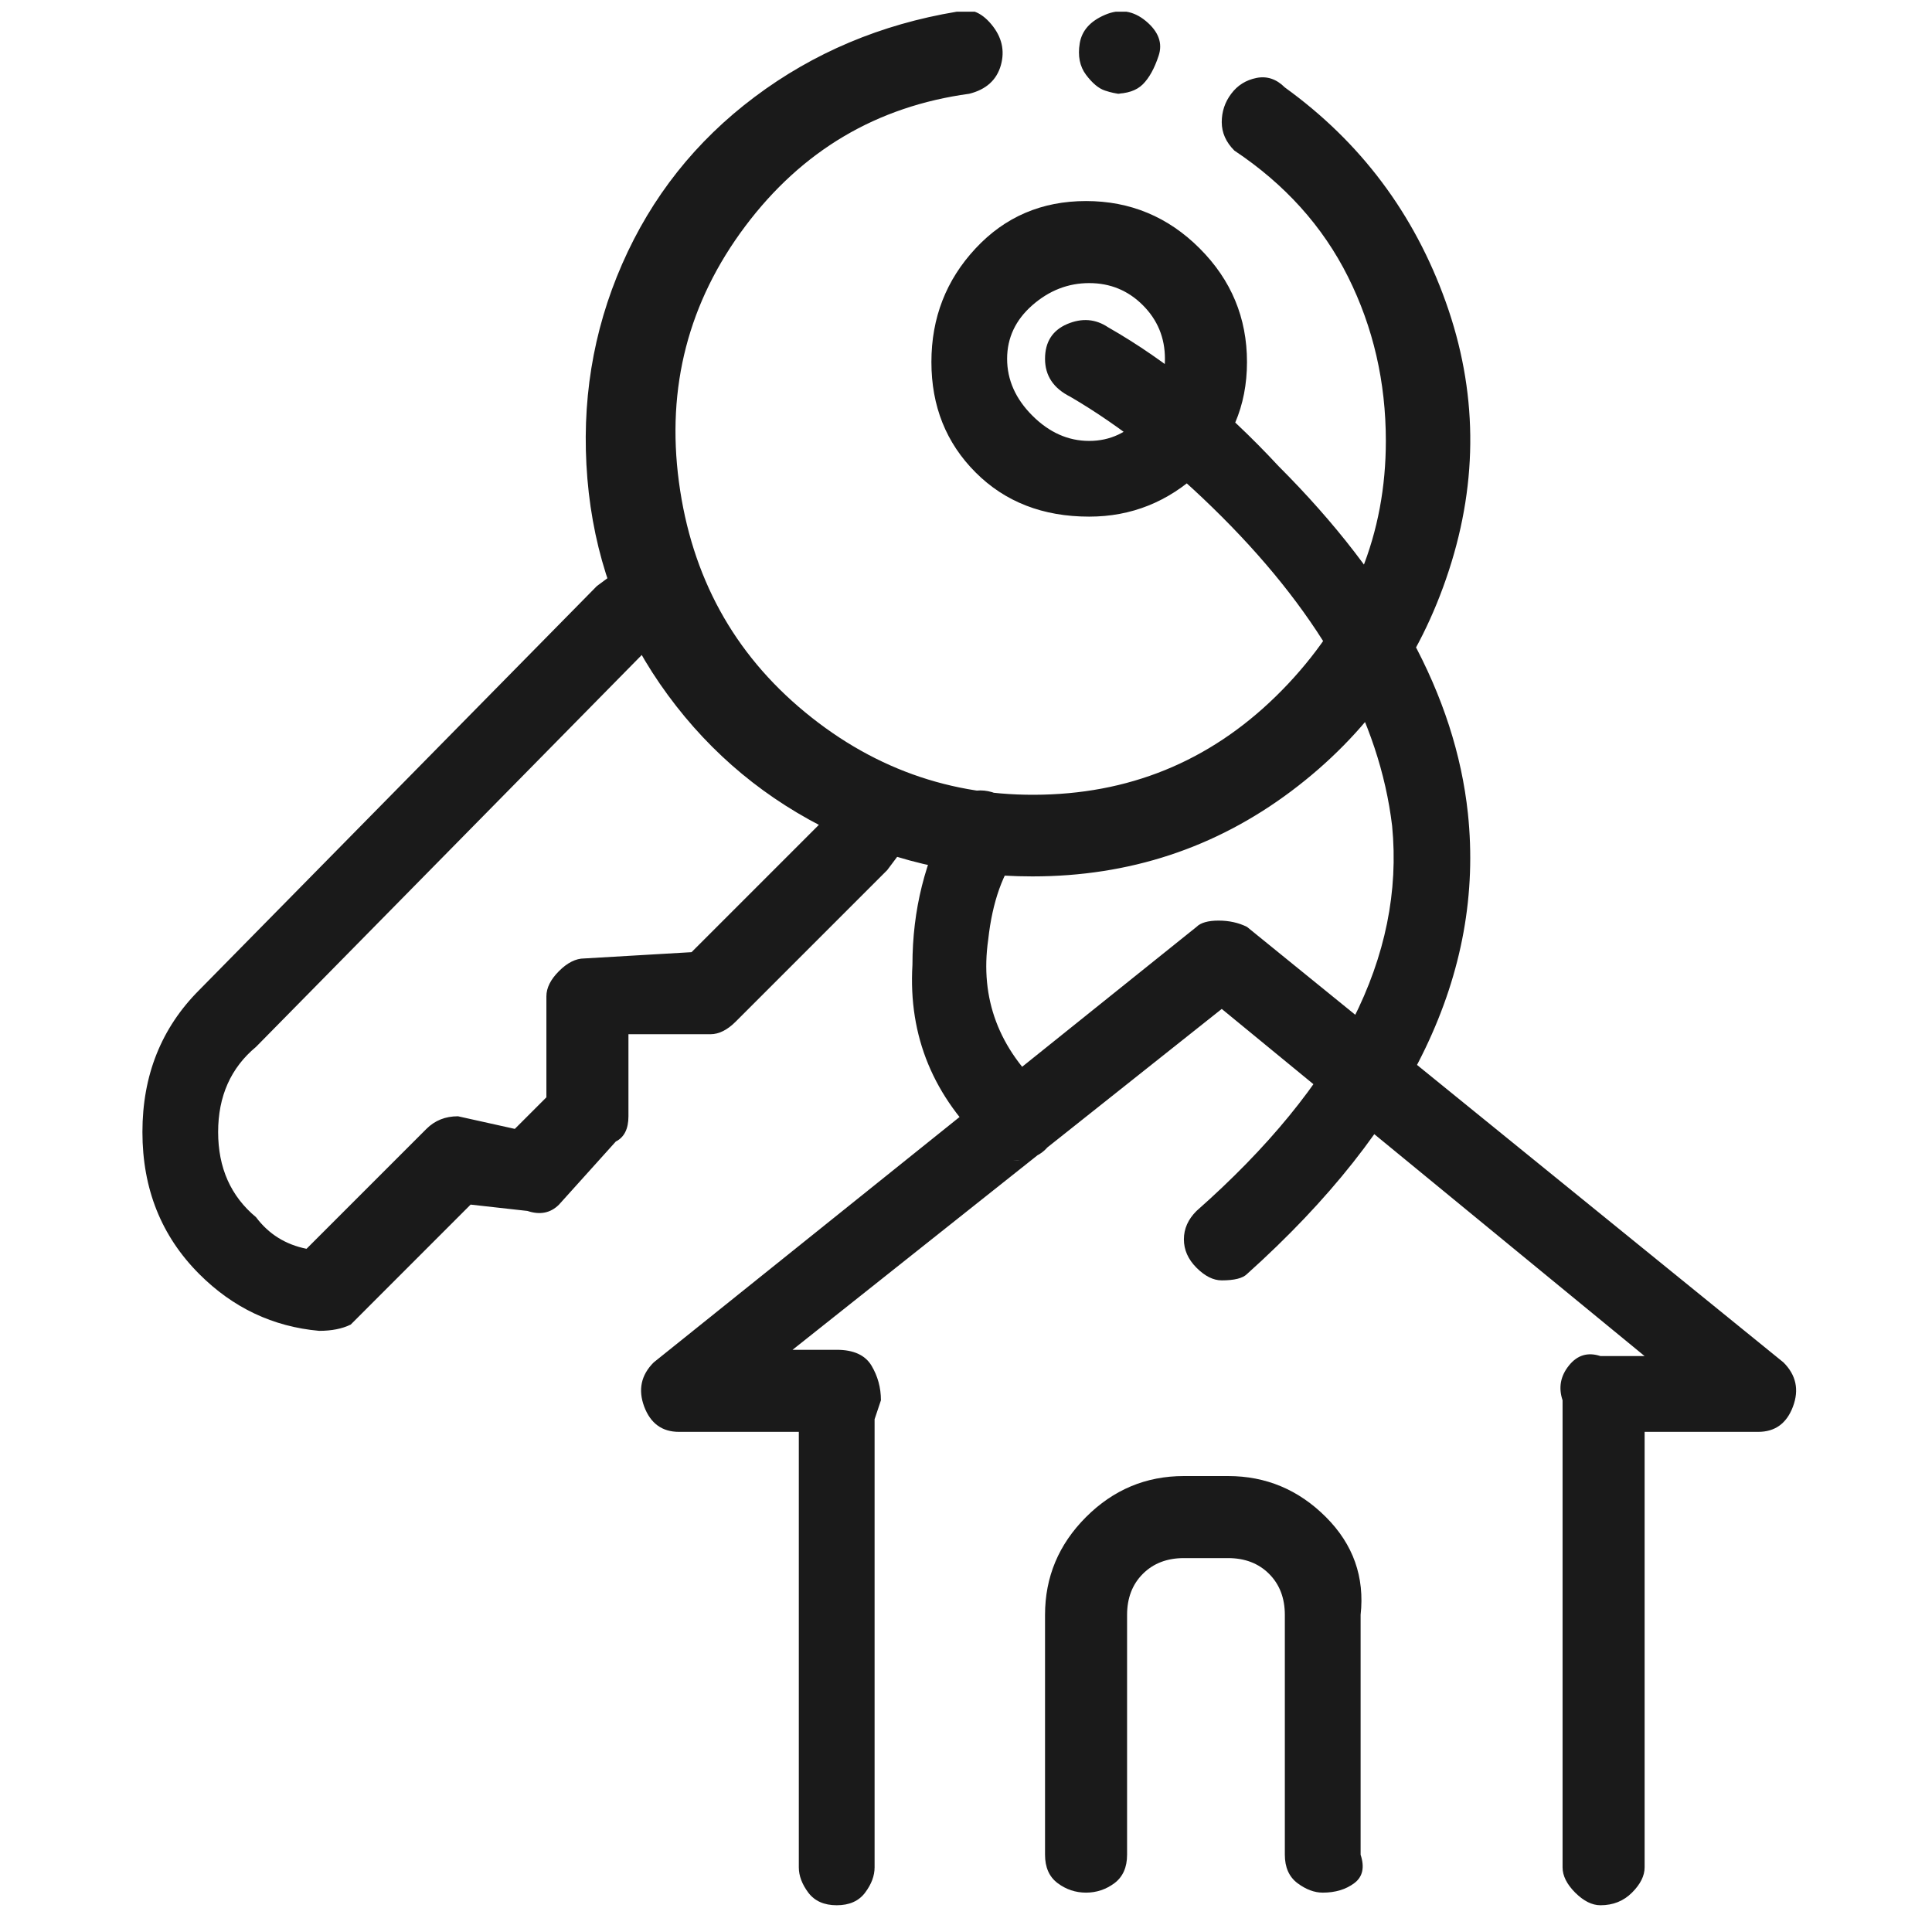 <svg width="32" height="32" viewBox="0 0 32 32" fill="none" xmlns="http://www.w3.org/2000/svg">
<g clip-path="url(#clip0_5_1671)">
<path d="M16.89 19.221C16.681 19.221 16.507 19.151 16.368 19.011C15.462 18.175 15.043 17.165 15.113 15.98C15.113 15.074 15.322 14.237 15.741 13.471C15.81 13.261 15.932 13.139 16.106 13.105C16.281 13.07 16.455 13.105 16.629 13.209C16.803 13.314 16.908 13.453 16.943 13.627C16.978 13.802 16.96 13.959 16.89 14.098C16.612 14.446 16.437 14.934 16.368 15.562C16.228 16.537 16.542 17.374 17.309 18.07C17.518 18.28 17.57 18.523 17.465 18.802C17.361 19.081 17.134 19.221 16.786 19.221H16.89ZM5.286 22.043C4.519 21.974 3.857 21.66 3.3 21.102C2.673 20.475 2.359 19.691 2.359 18.75C2.359 17.809 2.673 17.025 3.3 16.398L9.886 9.707C10.165 9.498 10.409 9.324 10.618 9.184C10.827 9.045 11.019 9.01 11.193 9.08C11.367 9.149 11.489 9.254 11.559 9.393C11.628 9.533 11.646 9.69 11.611 9.864C11.576 10.038 11.472 10.178 11.297 10.282C11.123 10.387 10.966 10.508 10.827 10.648L4.241 17.339C3.822 17.687 3.613 18.158 3.613 18.75C3.613 19.343 3.822 19.813 4.241 20.161C4.45 20.44 4.729 20.614 5.077 20.684L7.063 18.698C7.203 18.558 7.377 18.489 7.586 18.489L8.527 18.698L9.05 18.175V16.502C9.05 16.363 9.119 16.224 9.259 16.084C9.398 15.945 9.538 15.875 9.677 15.875L11.454 15.771L13.754 13.471L13.963 13.261C14.033 13.122 14.155 13.035 14.329 13C14.503 12.965 14.678 13 14.852 13.105C15.026 13.209 15.131 13.349 15.165 13.523C15.2 13.697 15.148 13.854 15.009 13.993L14.695 14.412L12.186 16.921C12.047 17.06 11.907 17.13 11.768 17.13H10.409V18.489C10.409 18.698 10.339 18.837 10.2 18.907L9.259 19.952C9.119 20.092 8.945 20.127 8.736 20.057L7.795 19.952L5.809 21.939C5.669 22.008 5.495 22.043 5.286 22.043ZM17.099 14.516C15.845 14.516 14.678 14.237 13.597 13.68C12.517 13.122 11.628 12.338 10.931 11.328C10.235 10.317 9.834 9.184 9.729 7.93C9.625 6.675 9.816 5.49 10.304 4.375C10.792 3.26 11.524 2.337 12.5 1.605C13.475 0.873 14.591 0.403 15.845 0.194C16.054 0.124 16.246 0.194 16.42 0.403C16.594 0.612 16.646 0.838 16.577 1.082C16.507 1.326 16.333 1.483 16.054 1.553C14.521 1.762 13.284 2.494 12.343 3.748C11.402 5.003 11.036 6.414 11.245 7.982C11.454 9.55 12.151 10.822 13.336 11.798C14.521 12.774 15.88 13.227 17.413 13.157C18.947 13.087 20.253 12.477 21.334 11.328C22.414 10.178 22.954 8.836 22.954 7.303C22.954 6.327 22.745 5.421 22.327 4.584C21.909 3.748 21.281 3.051 20.445 2.494C20.305 2.354 20.236 2.197 20.236 2.023C20.236 1.849 20.288 1.692 20.393 1.553C20.497 1.413 20.637 1.326 20.811 1.291C20.985 1.256 21.142 1.309 21.281 1.448C22.536 2.354 23.424 3.539 23.947 5.003C24.47 6.466 24.487 7.947 23.999 9.446C23.512 10.944 22.64 12.164 21.386 13.105C20.131 14.046 18.703 14.516 17.099 14.516ZM18.563 1.553C18.494 1.553 18.406 1.535 18.302 1.5C18.197 1.466 18.093 1.378 17.988 1.239C17.884 1.1 17.849 0.925 17.884 0.716C17.919 0.507 18.058 0.35 18.302 0.246C18.546 0.141 18.772 0.176 18.981 0.35C19.19 0.525 19.26 0.716 19.19 0.925C19.121 1.134 19.034 1.291 18.929 1.396C18.825 1.5 18.668 1.553 18.459 1.553H18.563ZM18.04 8.557C17.274 8.557 16.646 8.313 16.159 7.825C15.671 7.337 15.427 6.728 15.427 5.996C15.427 5.264 15.671 4.637 16.159 4.114C16.646 3.591 17.256 3.33 17.988 3.33C18.72 3.33 19.347 3.591 19.87 4.114C20.393 4.637 20.654 5.264 20.654 5.996C20.654 6.728 20.393 7.337 19.87 7.825C19.347 8.313 18.737 8.557 18.04 8.557ZM18.04 4.689C17.692 4.689 17.378 4.811 17.099 5.055C16.821 5.299 16.681 5.595 16.681 5.943C16.681 6.292 16.821 6.606 17.099 6.884C17.378 7.163 17.692 7.303 18.04 7.303C18.389 7.303 18.685 7.163 18.929 6.884C19.173 6.606 19.295 6.292 19.295 5.943C19.295 5.595 19.173 5.299 18.929 5.055C18.685 4.811 18.389 4.689 18.04 4.689ZM26.509 31.557C26.369 31.557 26.23 31.487 26.09 31.348C25.951 31.208 25.881 31.069 25.881 30.929V23.507V23.193C25.811 22.984 25.846 22.792 25.986 22.618C26.125 22.444 26.299 22.392 26.509 22.461H27.24L20.236 16.711L13.127 22.357H13.859C14.137 22.357 14.329 22.444 14.434 22.618C14.538 22.792 14.591 22.984 14.591 23.193L14.486 23.507V30.929C14.486 31.069 14.434 31.208 14.329 31.348C14.225 31.487 14.068 31.557 13.859 31.557C13.65 31.557 13.493 31.487 13.388 31.348C13.284 31.208 13.231 31.069 13.231 30.929V23.716H11.245C10.966 23.716 10.775 23.576 10.67 23.298C10.566 23.019 10.618 22.775 10.827 22.566L19.818 15.352C19.887 15.283 20.009 15.248 20.184 15.248C20.358 15.248 20.515 15.283 20.654 15.352L29.54 22.566C29.749 22.775 29.802 23.019 29.697 23.298C29.593 23.576 29.401 23.716 29.122 23.716H27.24V30.929C27.24 31.069 27.171 31.208 27.031 31.348C26.892 31.487 26.718 31.557 26.509 31.557ZM20.236 21.207C20.096 21.207 19.957 21.137 19.818 20.998C19.678 20.858 19.609 20.701 19.609 20.527C19.609 20.353 19.678 20.196 19.818 20.057C22.187 17.966 23.268 15.84 23.058 13.68C22.849 11.937 21.909 10.23 20.236 8.557C19.399 7.721 18.563 7.059 17.727 6.571C17.448 6.431 17.309 6.222 17.309 5.943C17.309 5.665 17.431 5.473 17.674 5.368C17.919 5.264 18.145 5.281 18.354 5.421C19.33 5.978 20.271 6.745 21.177 7.721C23.058 9.602 24.104 11.519 24.313 13.471C24.592 16.119 23.372 18.663 20.654 21.102C20.584 21.172 20.445 21.207 20.236 21.207ZM21.909 31.348C21.769 31.348 21.63 31.295 21.49 31.191C21.351 31.086 21.281 30.929 21.281 30.72V26.748C21.281 26.469 21.194 26.242 21.02 26.068C20.846 25.894 20.619 25.807 20.34 25.807H19.609C19.33 25.807 19.103 25.894 18.929 26.068C18.755 26.242 18.668 26.469 18.668 26.748V30.72C18.668 30.929 18.598 31.086 18.459 31.191C18.319 31.295 18.162 31.348 17.988 31.348C17.814 31.348 17.657 31.295 17.518 31.191C17.378 31.086 17.309 30.929 17.309 30.72V26.748C17.309 26.12 17.535 25.58 17.988 25.127C18.441 24.674 18.981 24.448 19.609 24.448H20.34C20.968 24.448 21.508 24.674 21.961 25.127C22.414 25.58 22.605 26.12 22.536 26.748V30.72C22.605 30.929 22.571 31.086 22.431 31.191C22.292 31.295 22.118 31.348 21.909 31.348Z" fill="#1A1A1A"/>
</g>
<defs>
<clipPath id="clip0_5_1671">
<rect width="31.363" height="31.363" fill="white" transform="matrix(1 0 0 -1 0.373 31.557)"/>
</clipPath>
</defs>
</svg>
